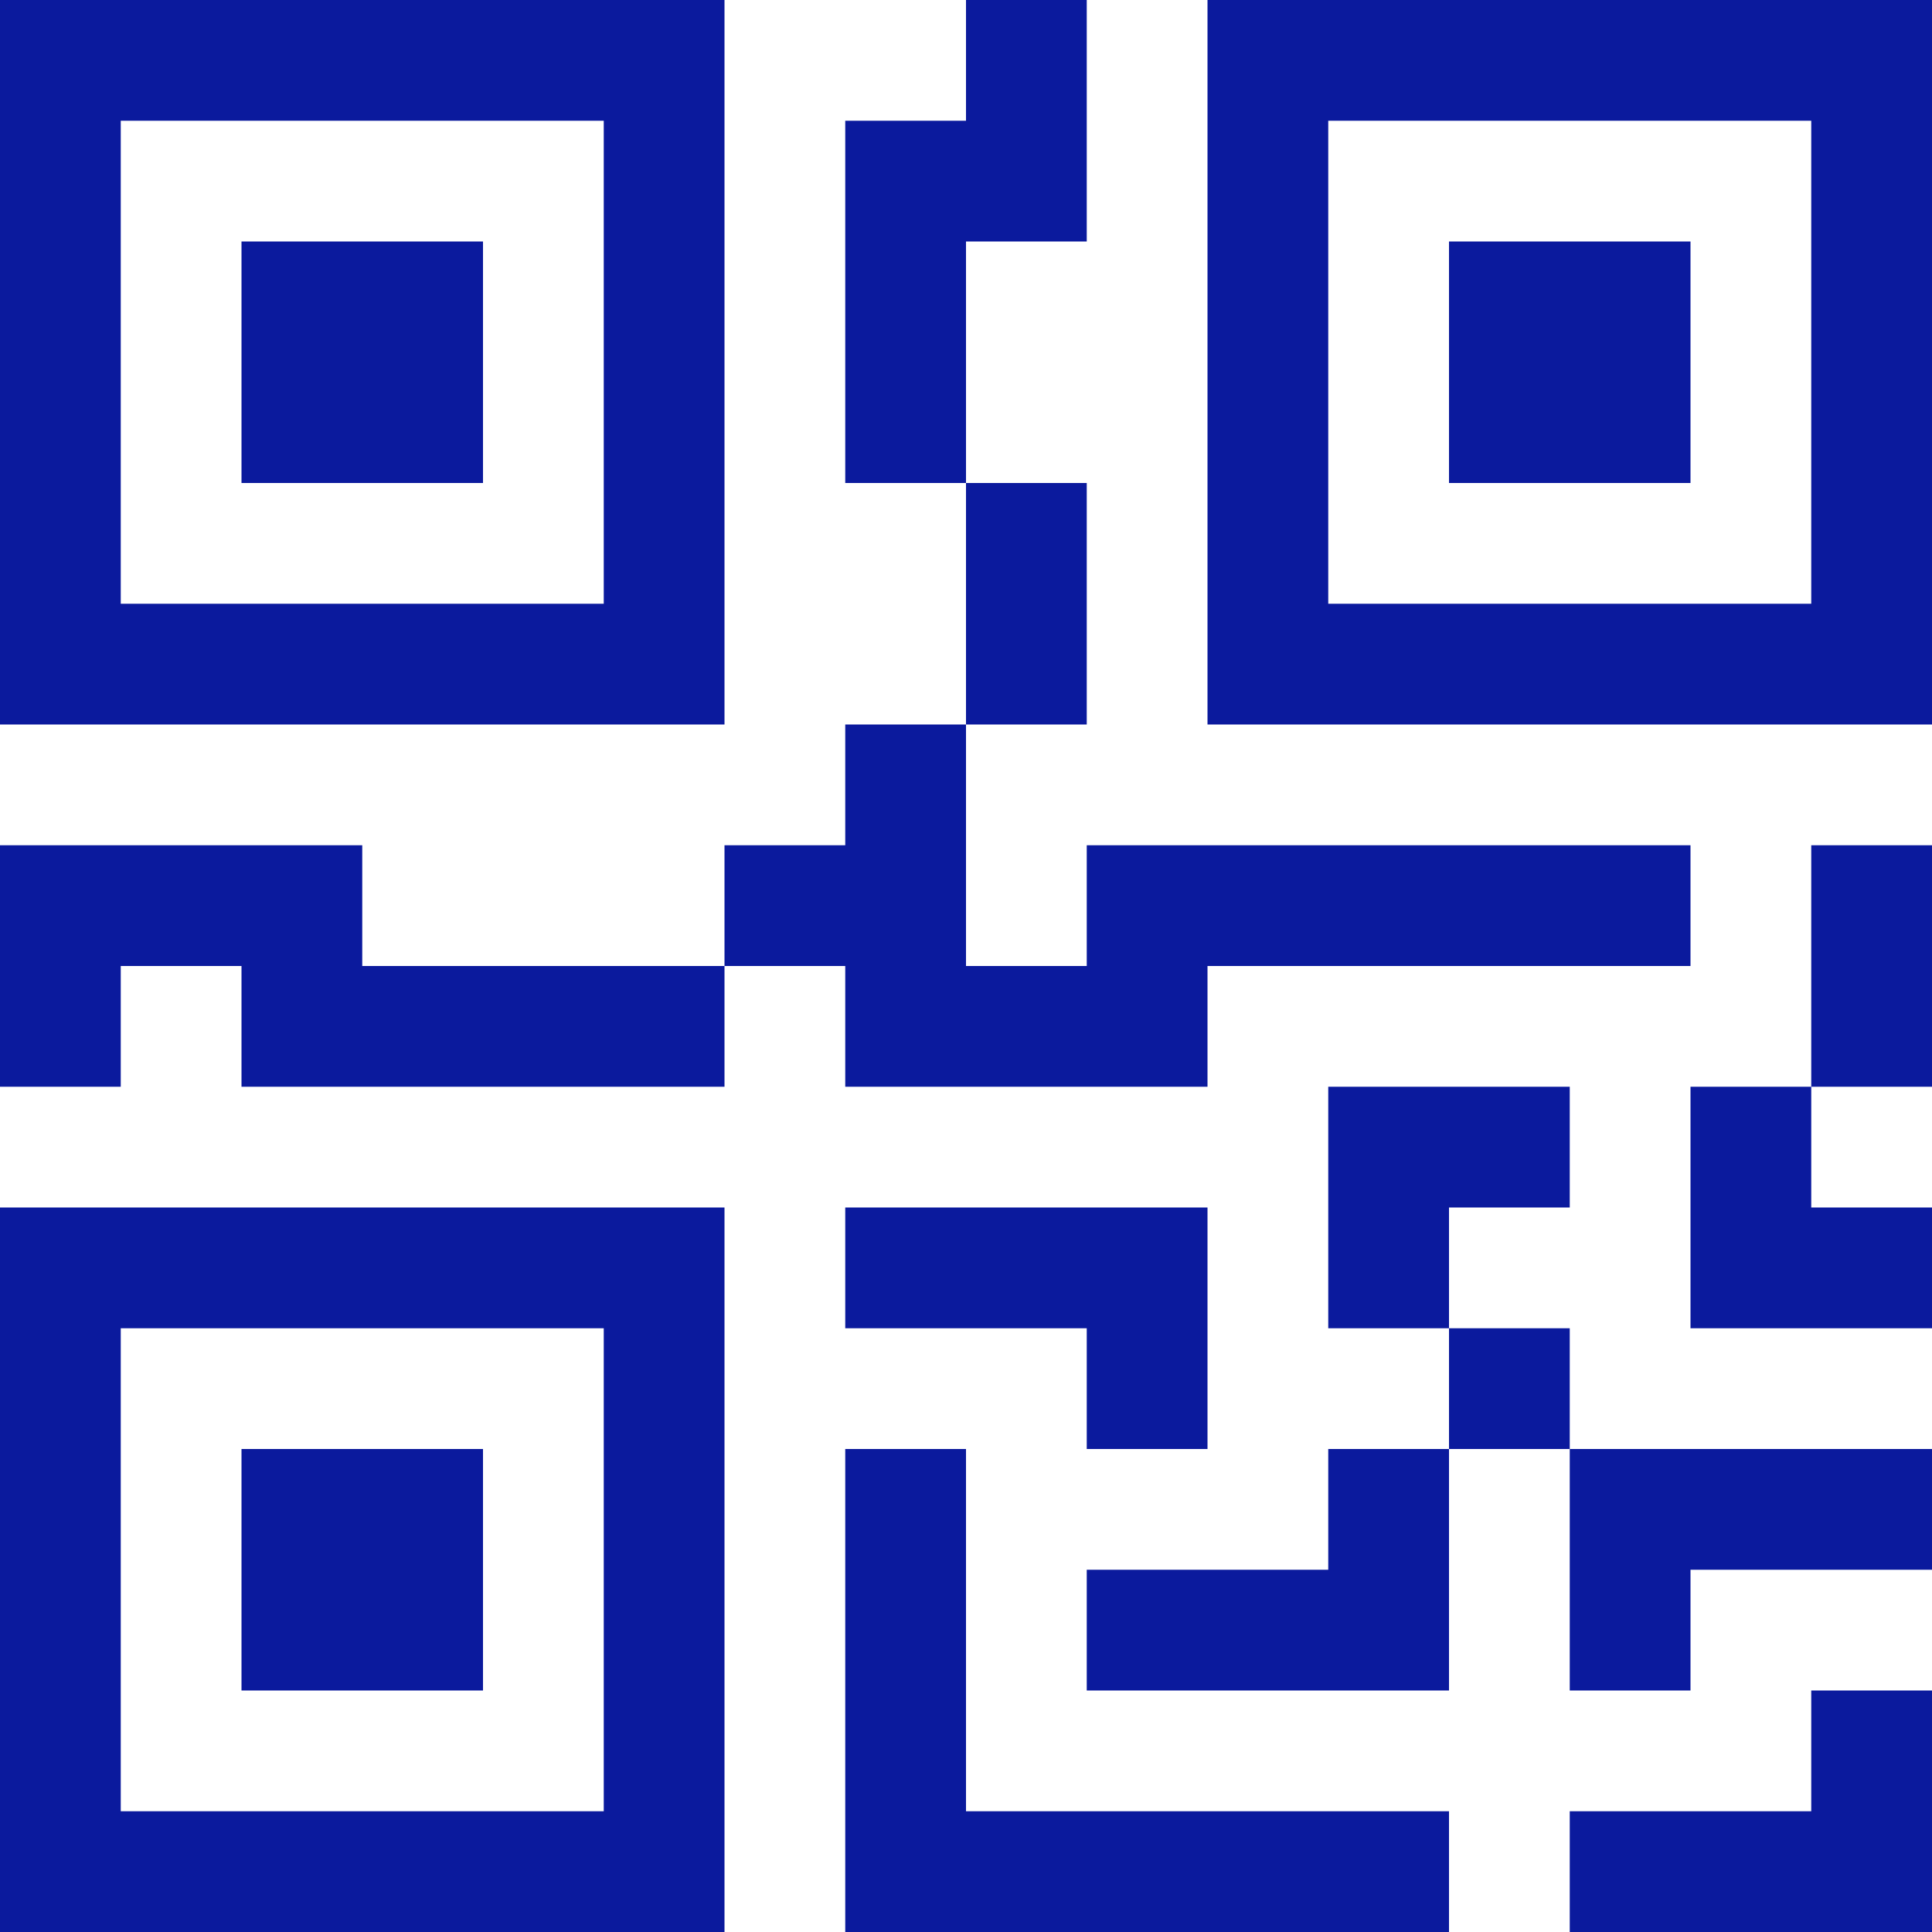<svg width="30" height="30" viewBox="0 0 30 30" fill="none" xmlns="http://www.w3.org/2000/svg">
<g clip-path="url(#clip0_649_23)">
<path d="M3.75 3.75H7.5V7.5H3.75V3.75Z" fill="#0B1A9D"/>
<path d="M11.25 0V11.25H0V0H11.25ZM9.375 1.875H1.875V9.375H9.375V1.875ZM7.5 22.5H3.75V26.25H7.5V22.5Z" fill="#0B1A9D"/>
<path d="M11.25 18.75V30H0V18.75H11.25ZM1.875 20.625V28.125H9.375V20.625H1.875ZM22.5 3.75H26.25V7.5H22.5V3.75Z" fill="#0B1A9D"/>
<path d="M18.75 0V11.25H30V0H18.75ZM28.125 1.875V9.375H20.625V1.875H28.125ZM15 1.875V0H16.875V3.75H15V7.5H13.125V1.875H15ZM15 11.25V7.5H16.875V11.25H15ZM11.25 15V13.125H13.125V11.25H15V15H16.875V13.125H26.25V15H18.75V16.875H13.125V15H11.25ZM11.25 15V16.875H3.75V15H1.875V16.875H0V13.125H5.625V15H11.25ZM30 16.875H28.125V13.125H30V16.875ZM28.125 16.875H26.25V20.625H30V18.75H28.125V16.875ZM20.625 16.875H24.375V18.75H22.5V20.625H20.625V16.875ZM24.375 22.5V20.625H22.5V22.5H20.625V24.375H16.875V26.25H22.5V22.5H24.375ZM24.375 22.5H30V24.375H26.25V26.25H24.375V22.5ZM16.875 20.625V22.5H18.75V18.75H13.125V20.625H16.875Z" fill="#0B1A9D"/>
<path d="M13.125 22.5H15V28.125H22.5V30H13.125V22.5ZM30 26.25V30H24.375V28.125H28.125V26.25H30Z" fill="#0B1A9D"/>
</g>
<defs>
<clipPath id="clip0_649_23">
<rect width="30" height="30" fill="white"/>
</clipPath>
</defs>
</svg>
